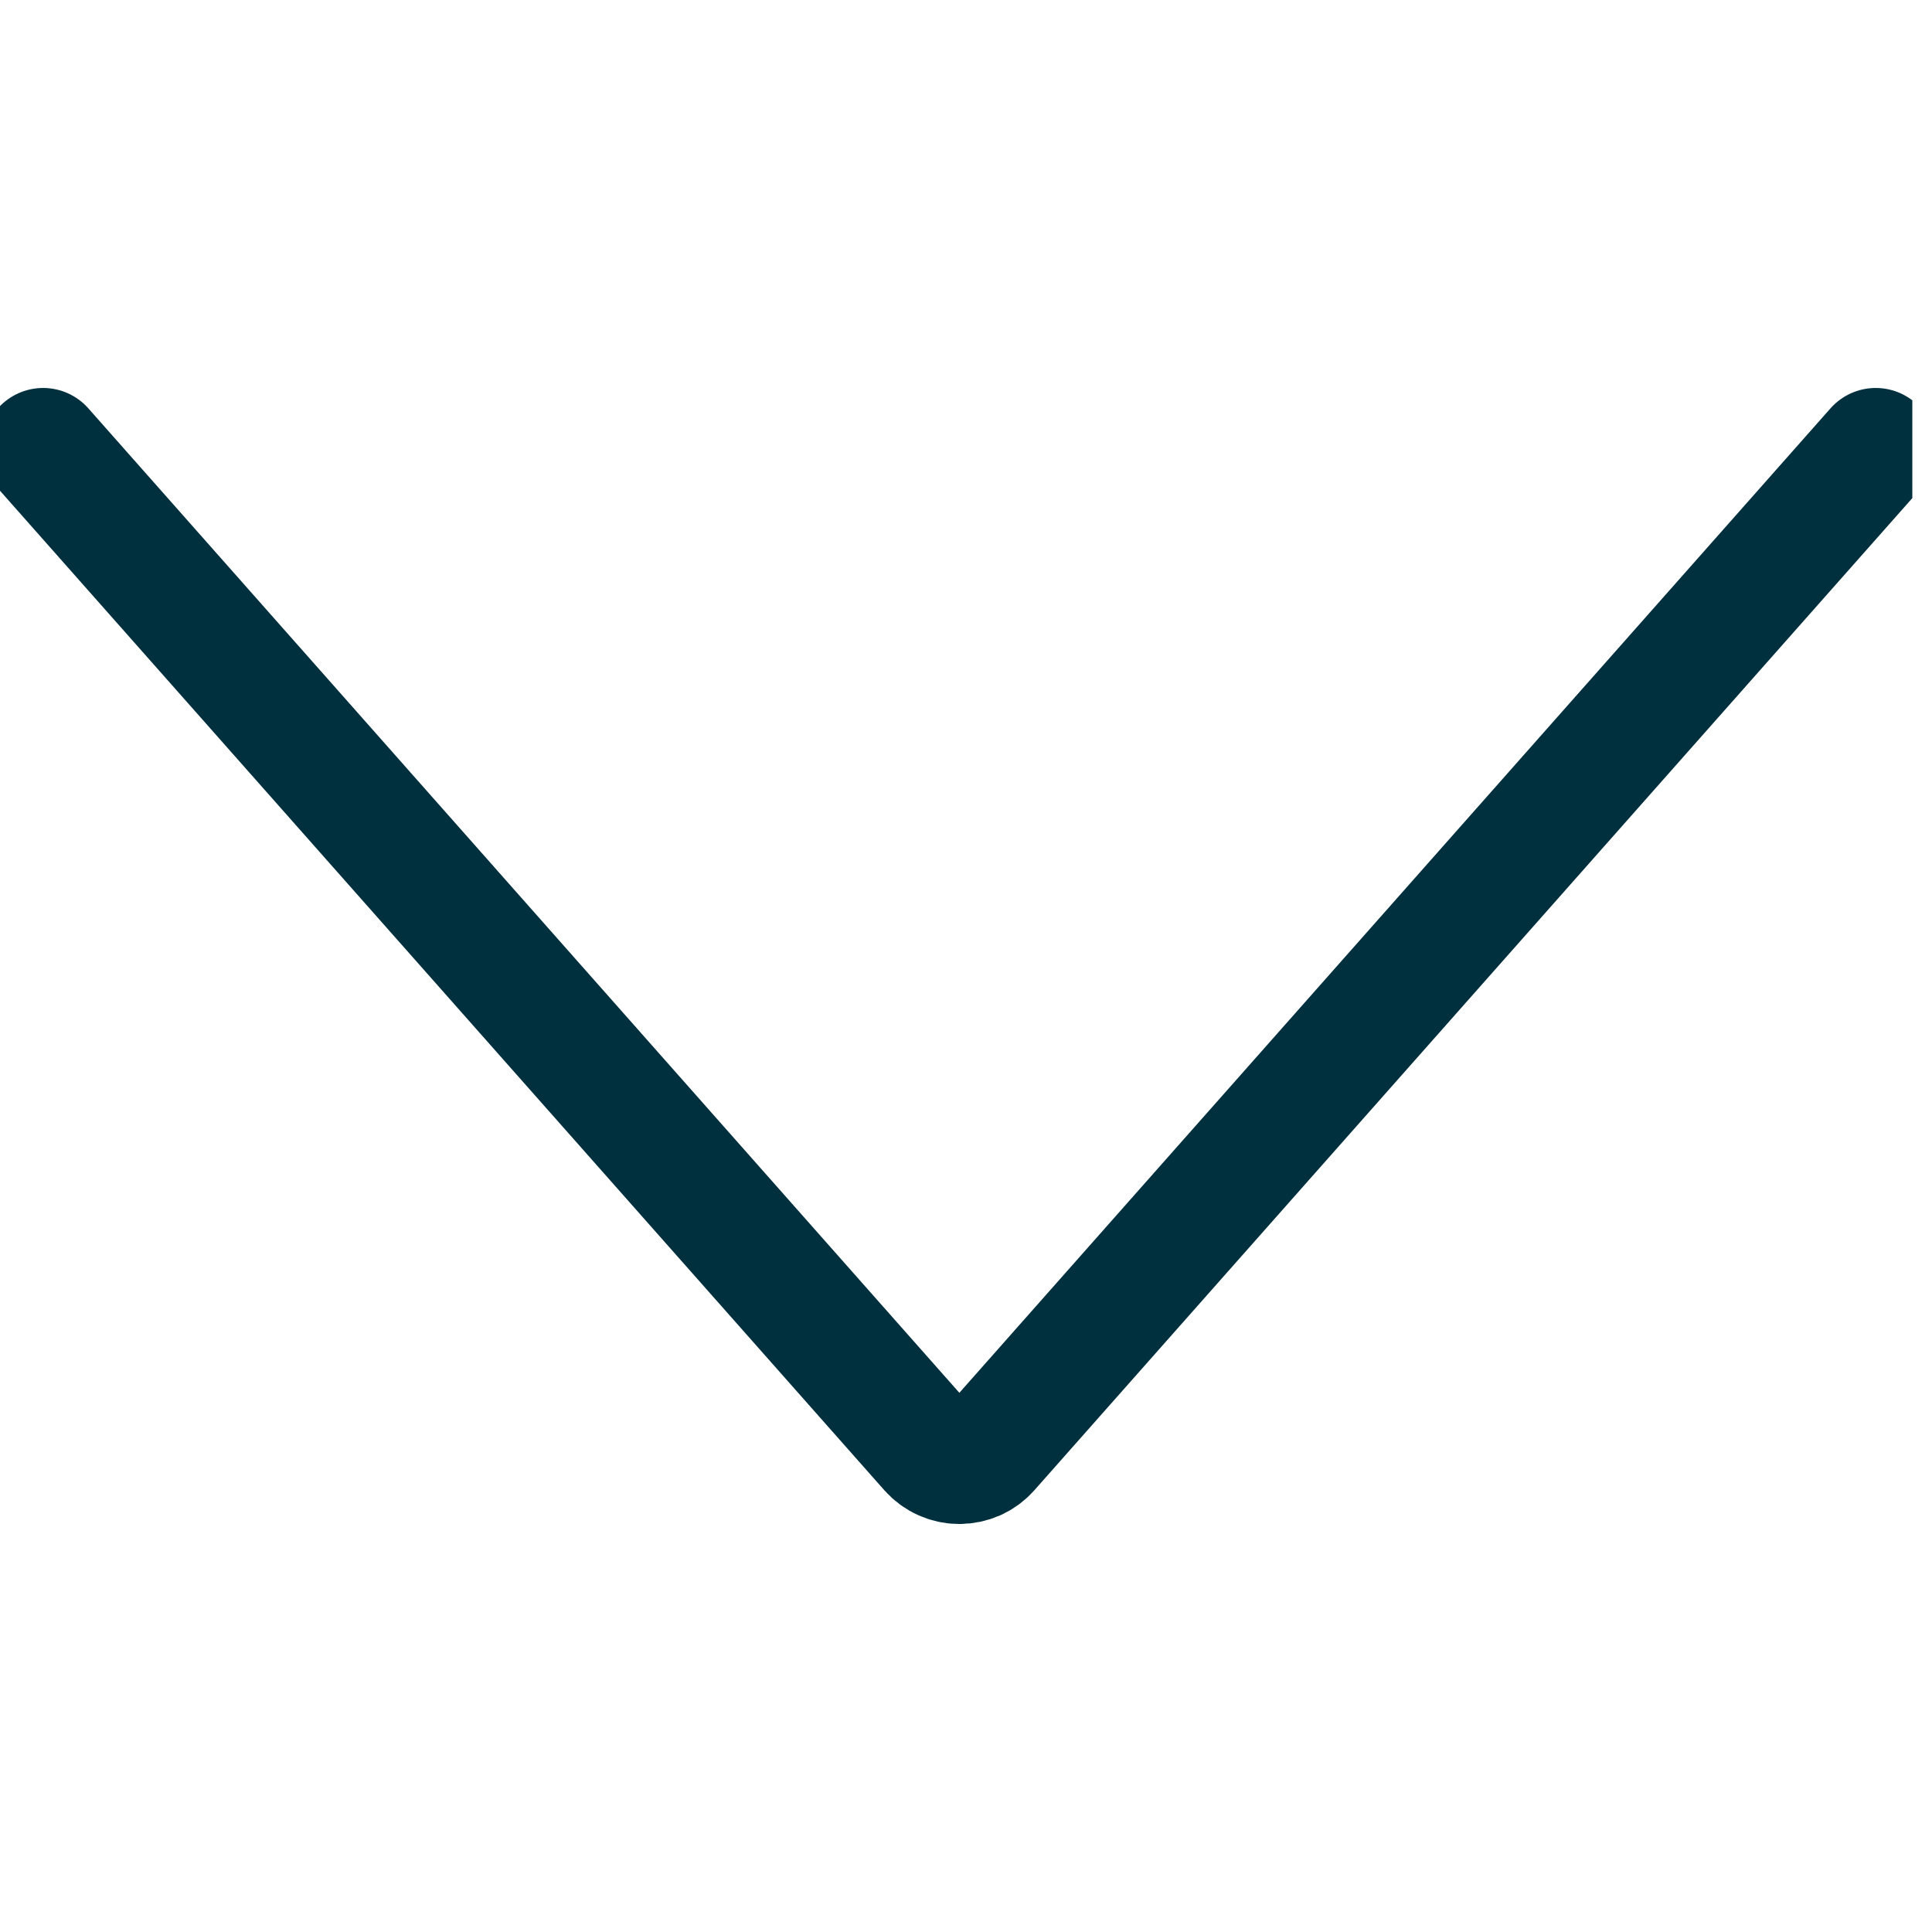 <svg preserveAspectRatio="none" width="100%" height="100%" overflow="visible" style="display: block;" viewBox="0 0 16 16" fill="none" xmlns="http://www.w3.org/2000/svg">
<g id="Arrow Down 1 Streamline Ultimate Duotone" clip-path="url(#clip0_0_42)">
<path id="Vector" d="M0.357 3.713L7.698 12.01C7.729 12.045 7.767 12.073 7.81 12.092C7.852 12.111 7.898 12.121 7.945 12.121C7.992 12.121 8.038 12.111 8.081 12.092C8.123 12.073 8.161 12.045 8.192 12.01L15.534 3.713" stroke="#00303E" stroke-linecap="round" stroke-linejoin="round"/>
</g>
<defs>
<clipPath id="clip0_0_42">
<rect width="15.837" height="15.837" fill="white"/>
</clipPath>
</defs>
</svg>
